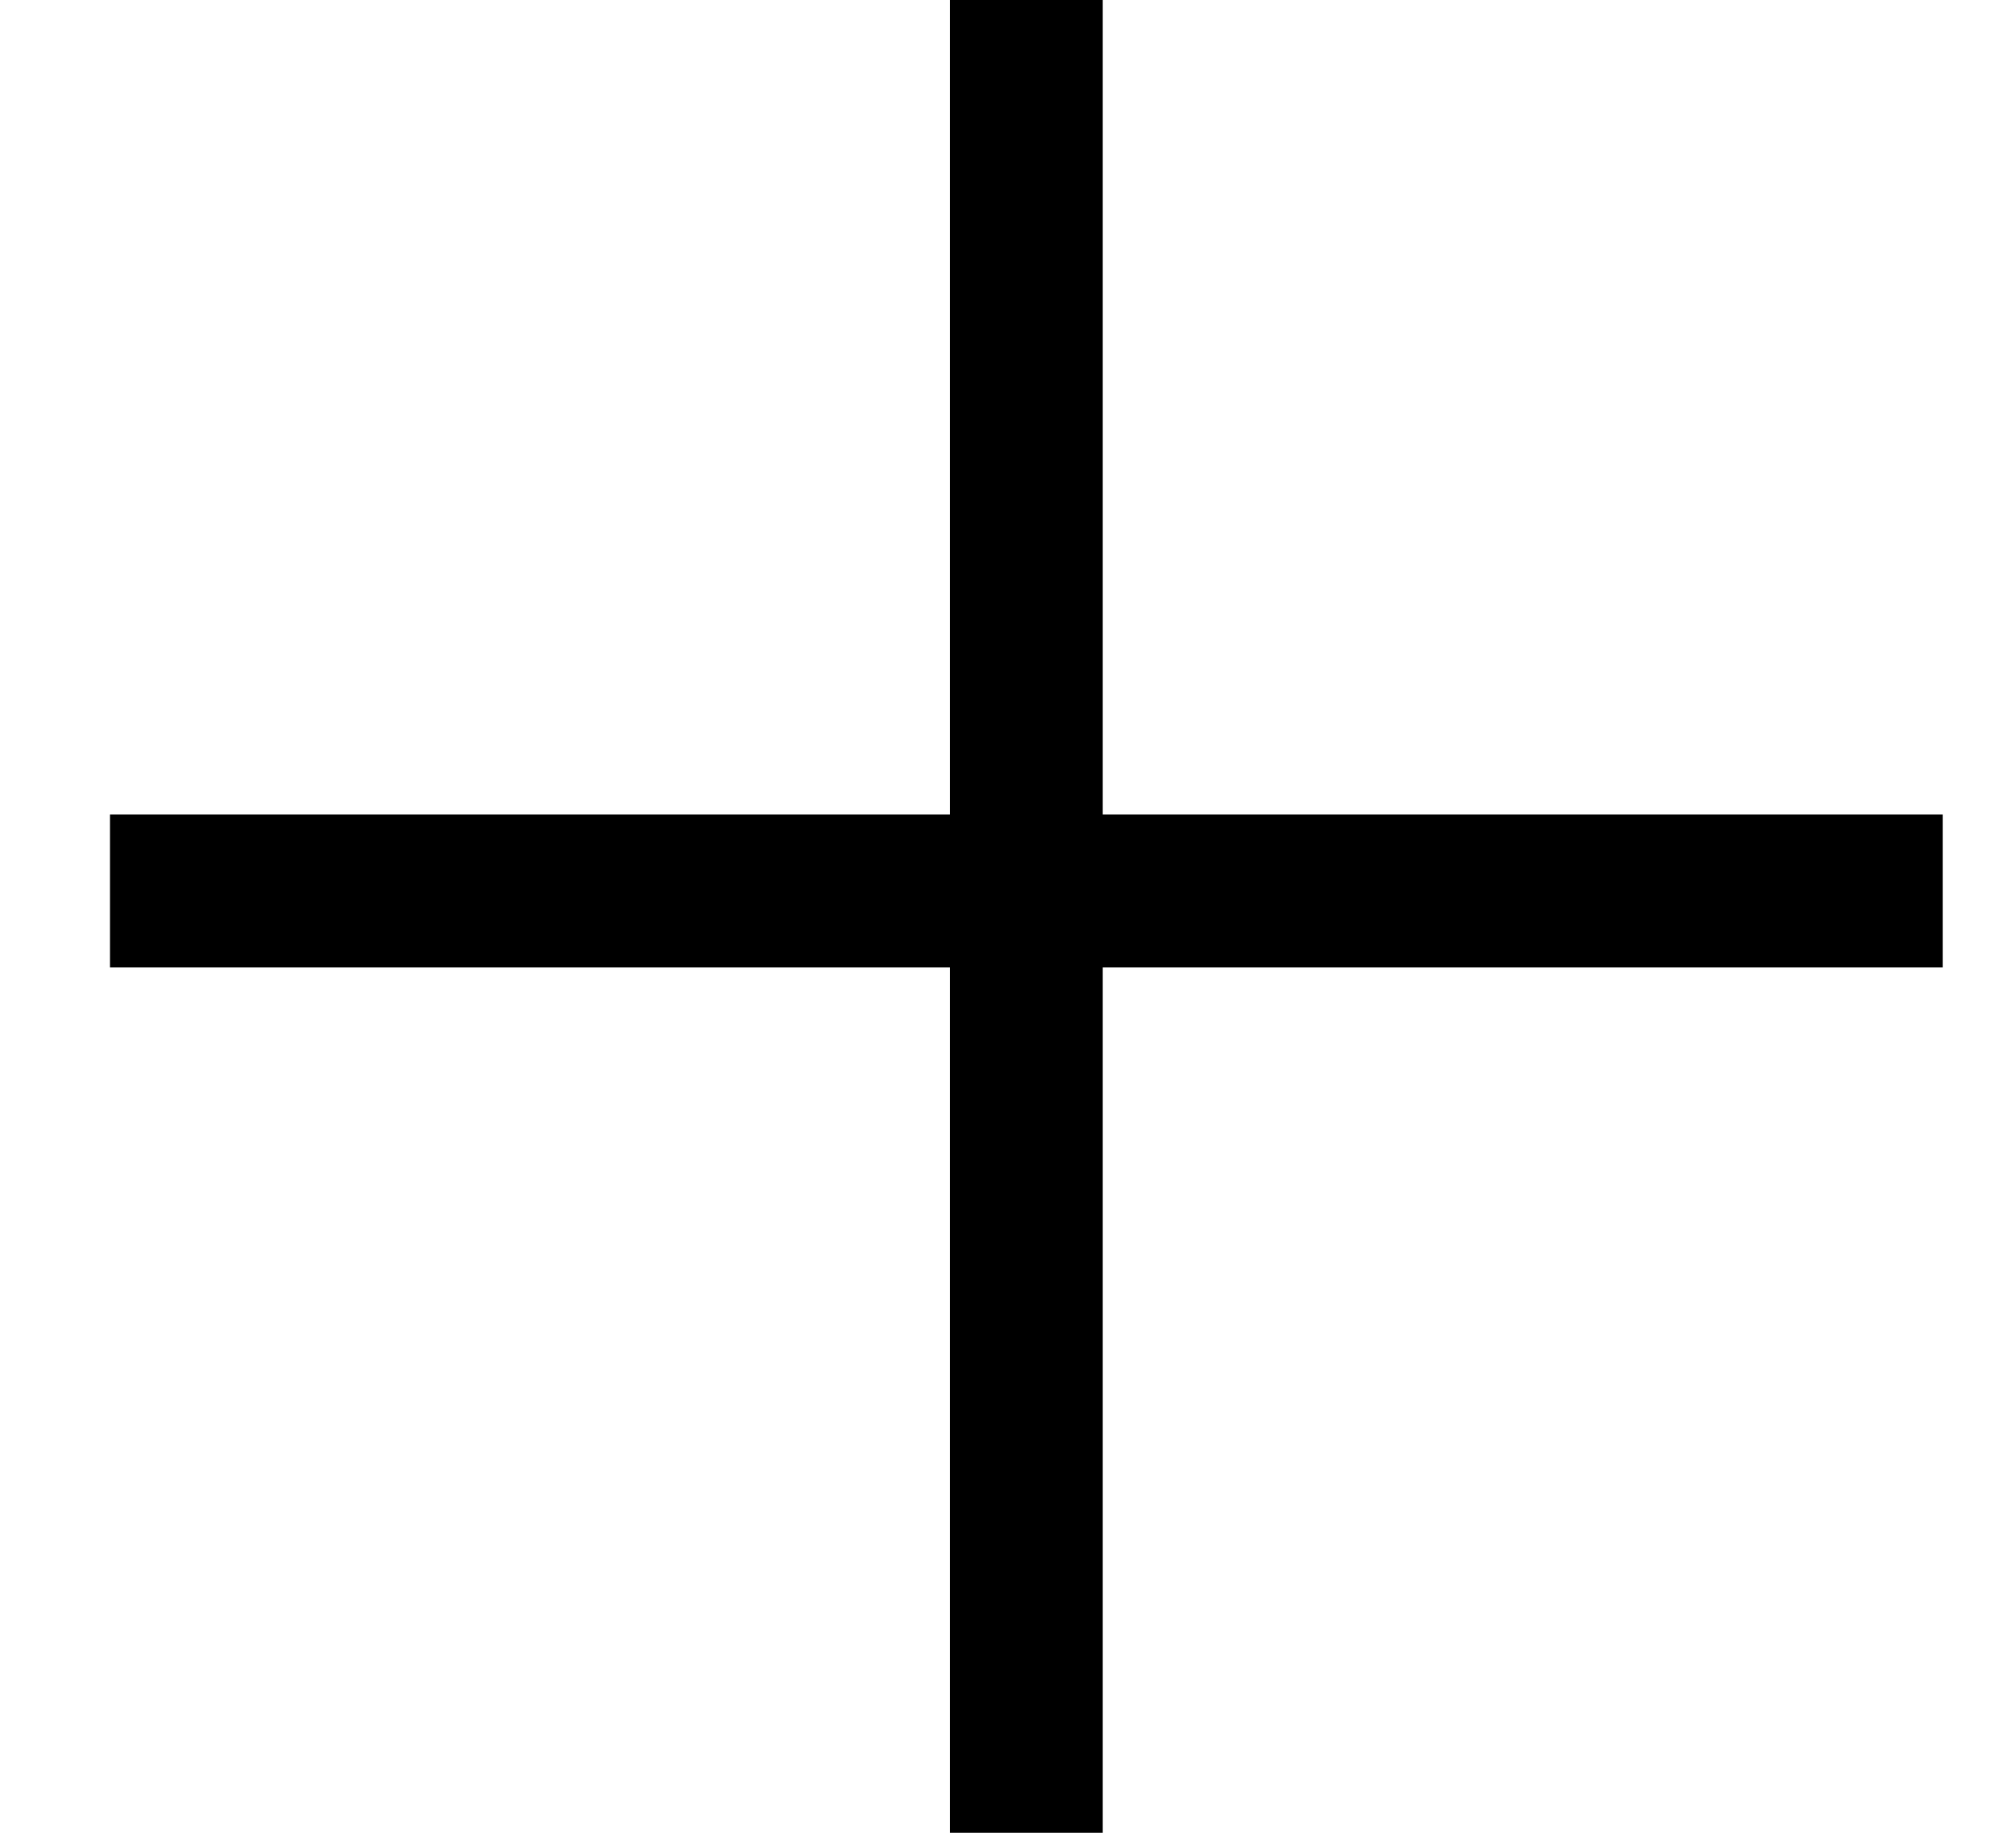 <?xml version="1.0" encoding="UTF-8"?>
<svg width="11px" height="10px" viewBox="0 0 11 10" version="1.1" xmlns="http://www.w3.org/2000/svg" xmlns:xlink="http://www.w3.org/1999/xlink">
    <!-- Generator: Sketch 56 (81588) - https://sketch.com -->
    <title>Icon</title>
    <desc>Created with Sketch.</desc>
    <g id="Primary" stroke="none" stroke-width="1" fill="none" fill-rule="evenodd">
        <path d="M6.017,4.444 L10.6,4.444 L10.6,5.278 L6.017,5.278 L6.017,10 L5.183,10 L5.183,5.278 L0.6,5.278 L0.6,4.444 L5.183,4.444 L5.183,0 L6.017,0 L6.017,4.444 Z" id="Icon" fill="#000000"></path>
    </g>
</svg>